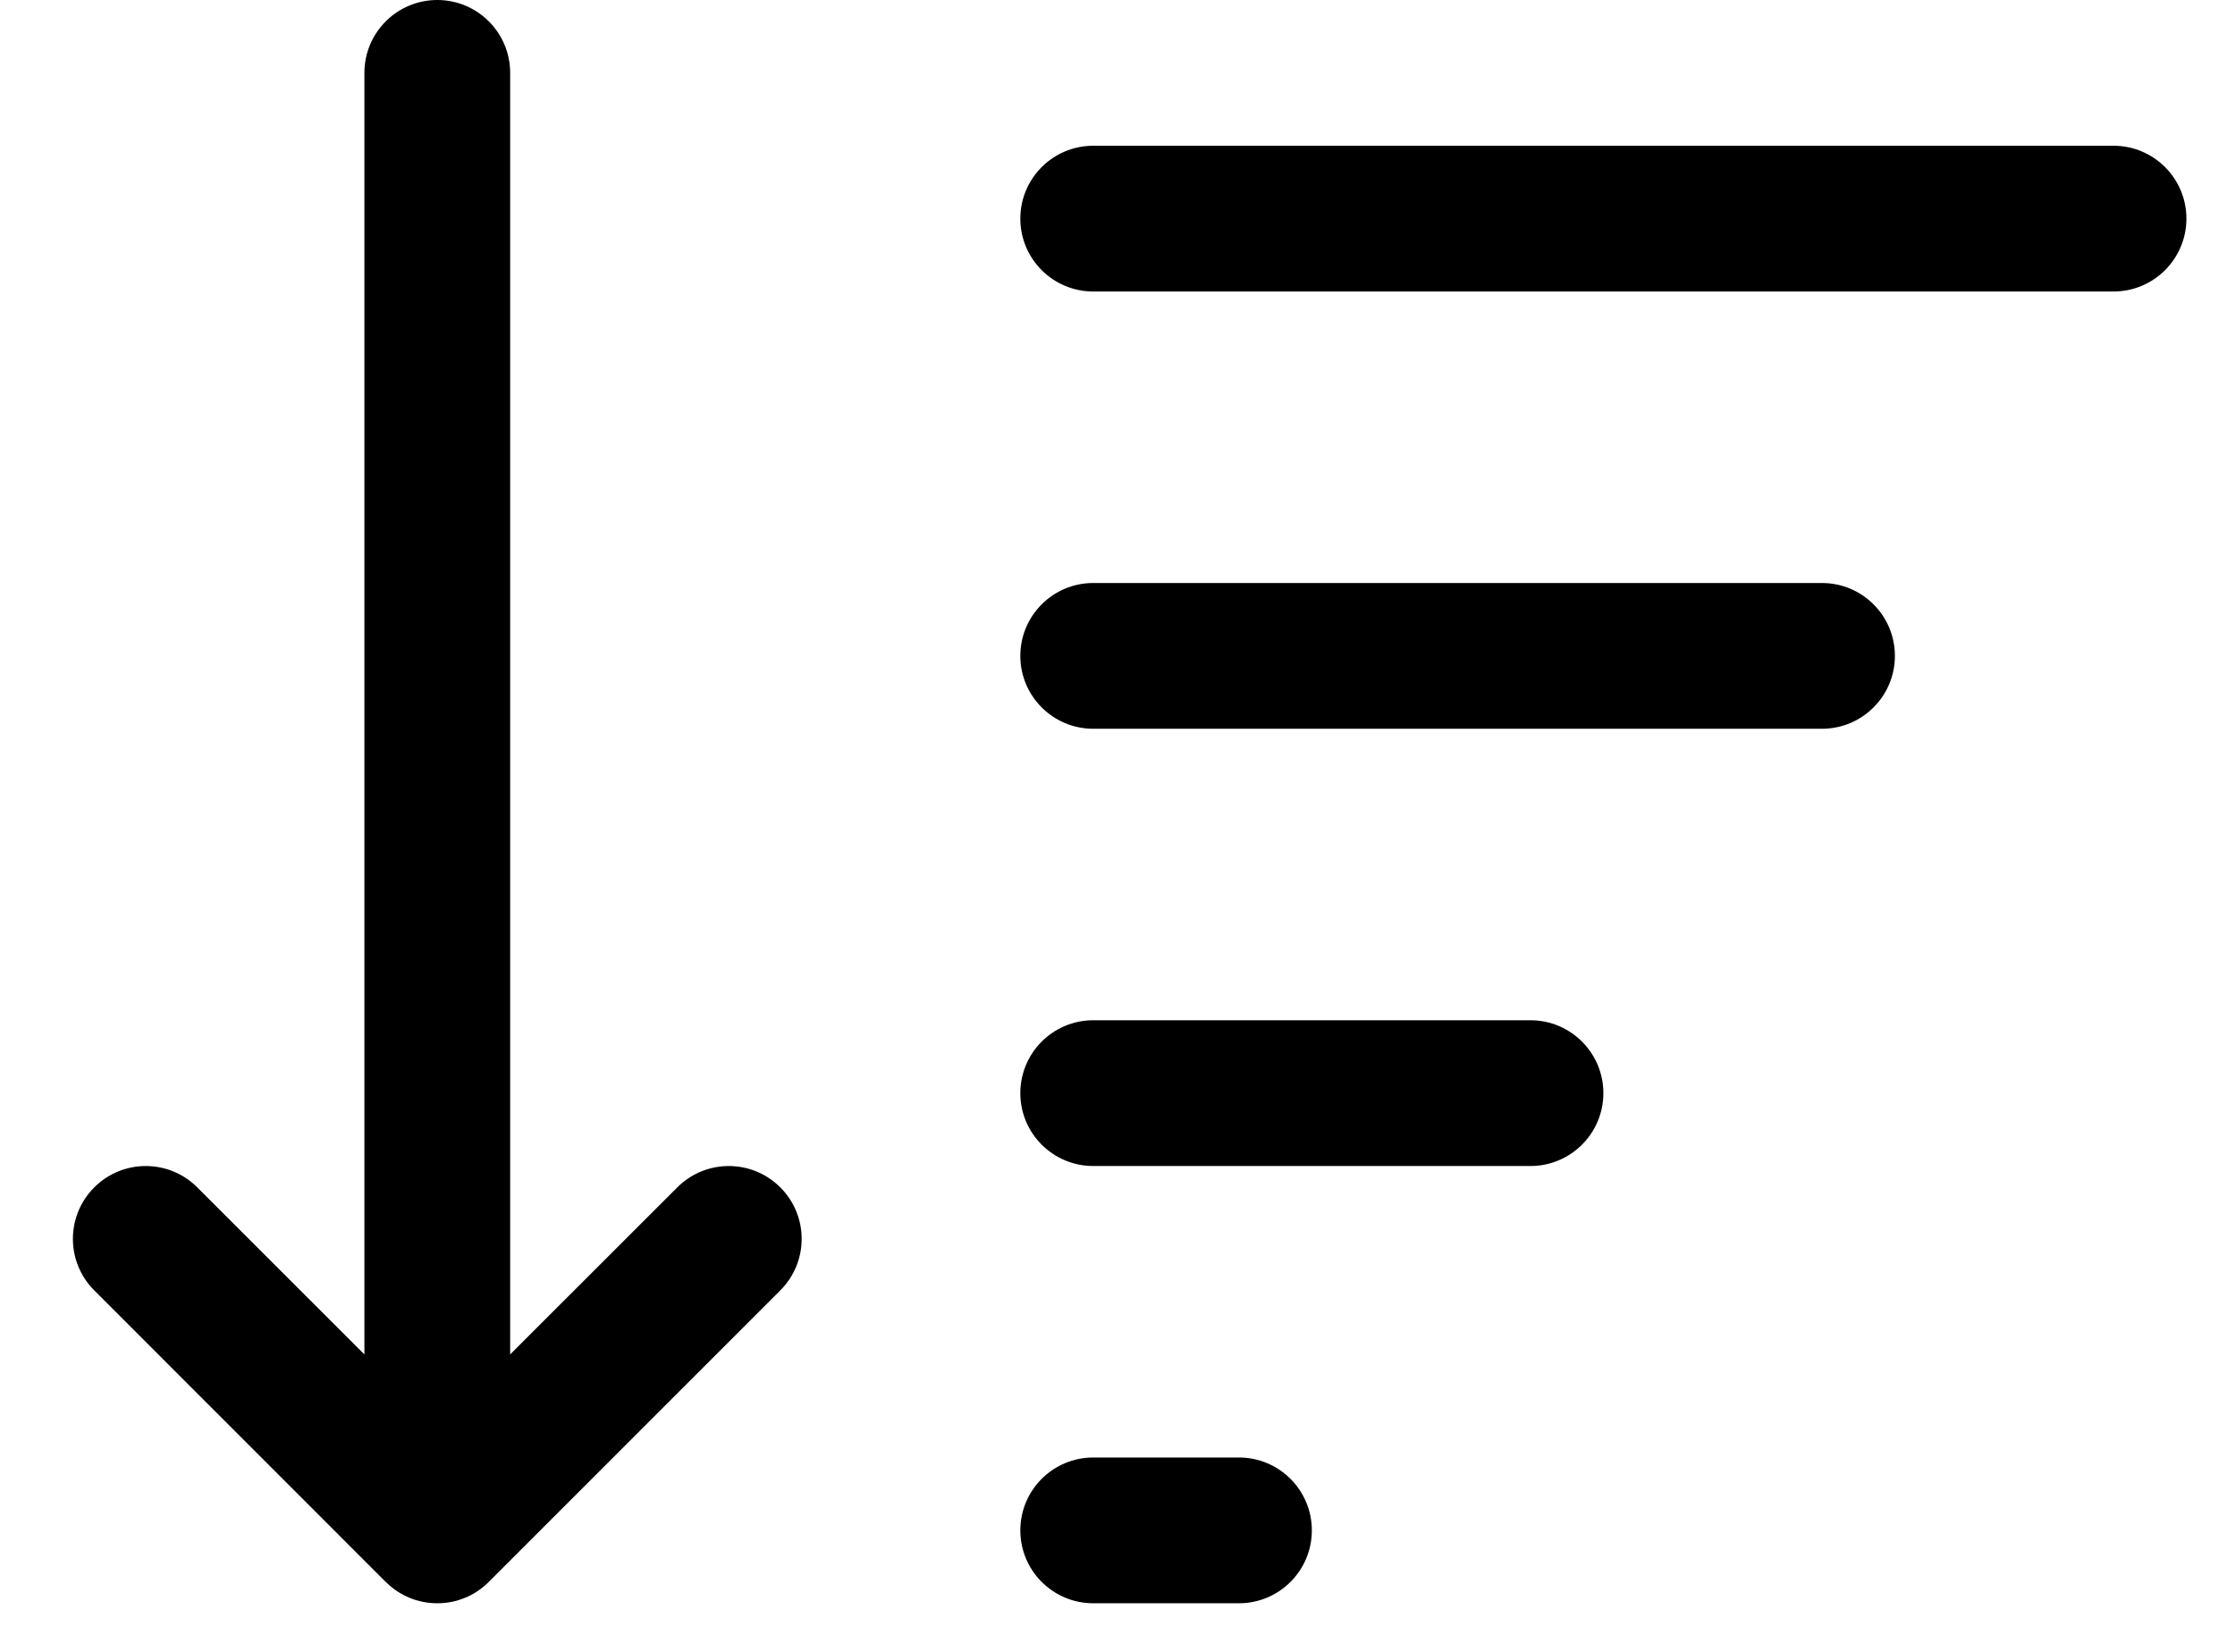 <svg width="23" height="17" viewBox="0 0 23 17" fill="none" xmlns="http://www.w3.org/2000/svg"><path d="M5.25 0.75C5.25 0.336 4.914 0 4.5 0C4.086 0 3.75 0.336 3.75 0.75L3.75 13.939L2.03 12.22C1.737 11.927 1.263 11.927 0.97 12.22C0.677 12.513 0.677 12.987 0.97 13.28L3.968 16.279L3.98 16.29C4.049 16.357 4.128 16.408 4.213 16.443C4.301 16.48 4.398 16.5 4.5 16.5C4.602 16.5 4.699 16.48 4.787 16.443C4.876 16.407 4.958 16.352 5.03 16.28L8.03 13.28C8.323 12.987 8.323 12.513 8.03 12.22C7.737 11.927 7.263 11.927 6.97 12.22L5.25 13.939L5.25 0.75Z" fill="black"/><path d="M10.5 2.25C10.5 1.836 10.836 1.5 11.25 1.5H21.75C22.164 1.5 22.5 1.836 22.5 2.25C22.5 2.664 22.164 3 21.75 3H11.25C10.836 3 10.5 2.664 10.5 2.25Z" fill="black"/><path d="M11.25 6C10.836 6 10.5 6.336 10.5 6.75C10.5 7.164 10.836 7.5 11.25 7.5H18.75C19.164 7.5 19.5 7.164 19.5 6.75C19.5 6.336 19.164 6 18.75 6H11.25Z" fill="black"/><path d="M11.25 10.5C10.836 10.5 10.5 10.836 10.5 11.25C10.5 11.664 10.836 12 11.25 12H15.75C16.164 12 16.5 11.664 16.5 11.25C16.5 10.836 16.164 10.5 15.75 10.5H11.25Z" fill="black"/><path d="M11.25 15C10.836 15 10.5 15.336 10.5 15.75C10.5 16.164 10.836 16.5 11.25 16.5H12.75C13.164 16.5 13.5 16.164 13.5 15.75C13.5 15.336 13.164 15 12.75 15H11.25Z" fill="black"/></svg>